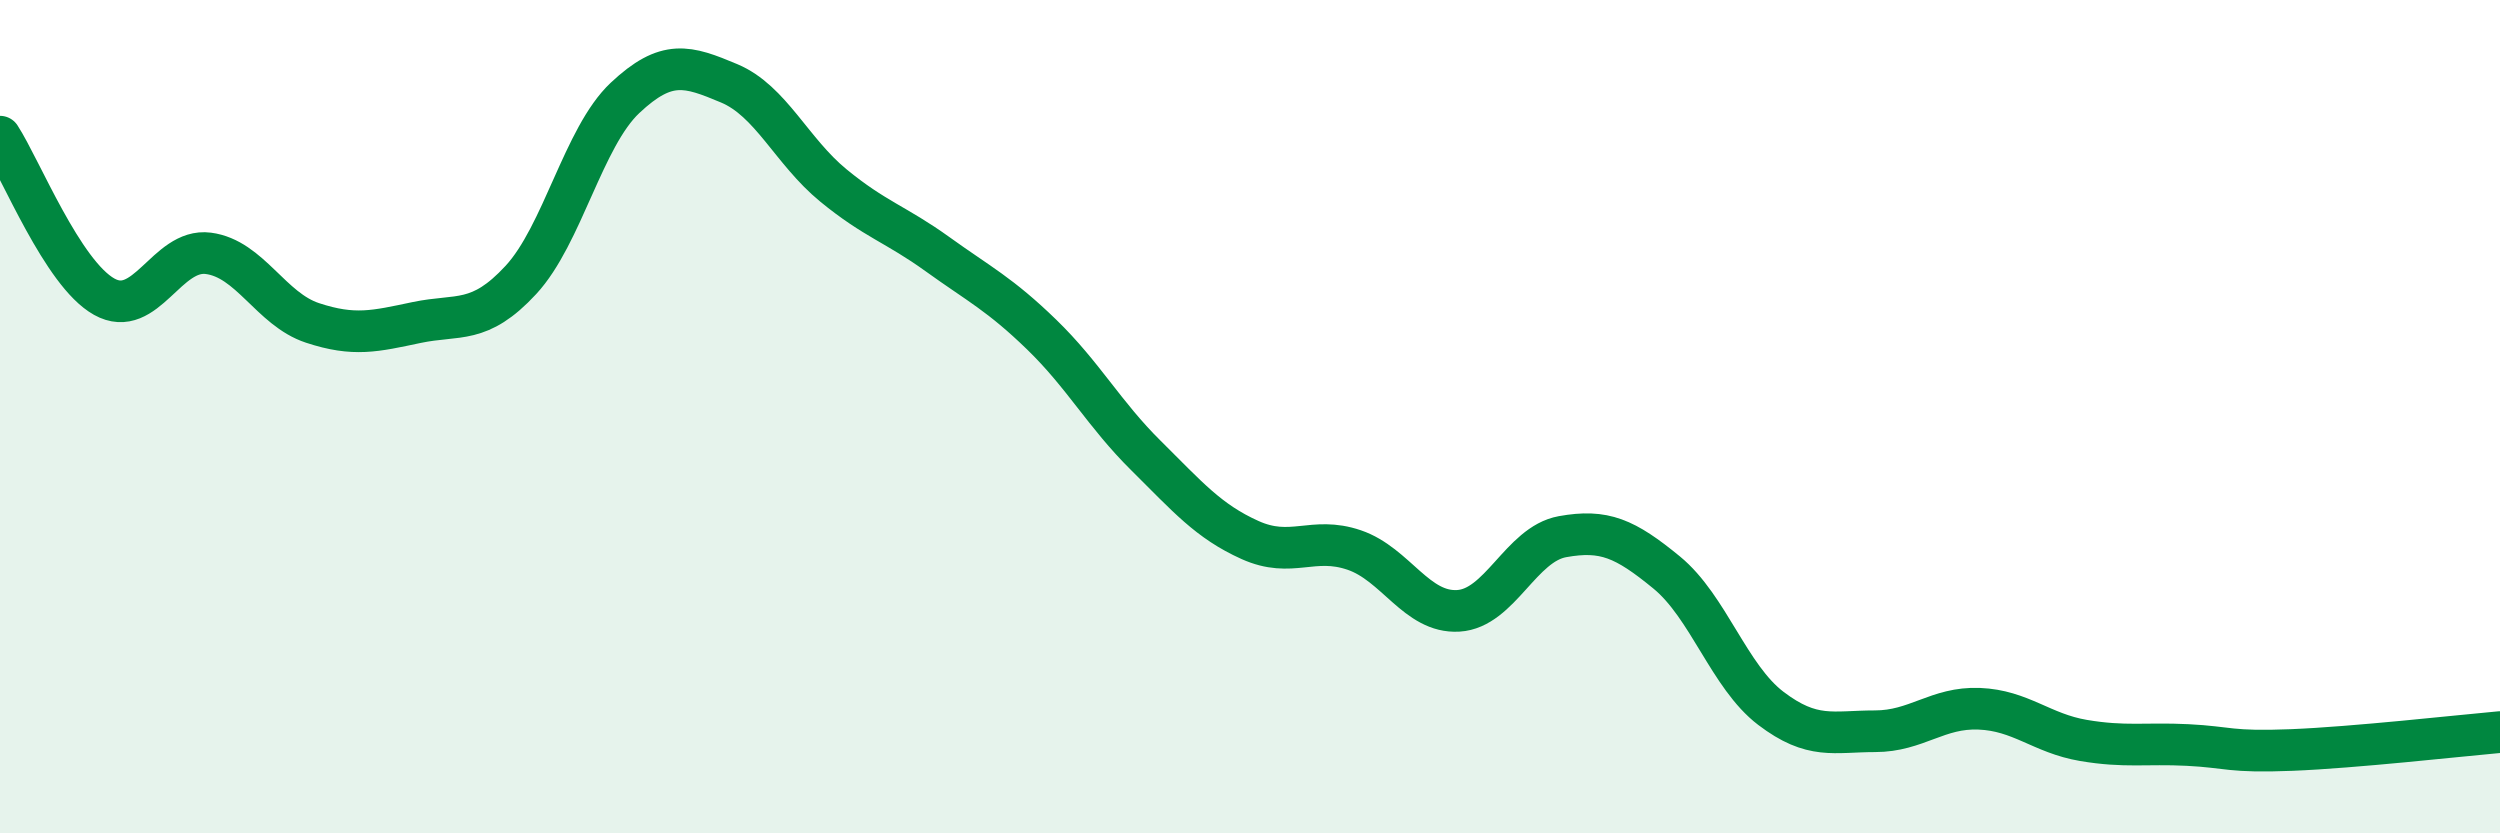 
    <svg width="60" height="20" viewBox="0 0 60 20" xmlns="http://www.w3.org/2000/svg">
      <path
        d="M 0,3.28 C 0.5,4.05 1.5,6.56 2.5,7.12 C 3.5,7.68 4,5.95 5,6.08 C 6,6.21 6.5,7.42 7.5,7.75 C 8.5,8.08 9,7.95 10,7.74 C 11,7.53 11.5,7.8 12.5,6.72 C 13.5,5.64 14,3.29 15,2.35 C 16,1.41 16.5,1.58 17.5,2 C 18.5,2.42 19,3.63 20,4.45 C 21,5.27 21.5,5.38 22.5,6.1 C 23.5,6.82 24,7.06 25,8.03 C 26,9 26.5,9.94 27.5,10.93 C 28.5,11.92 29,12.51 30,12.96 C 31,13.41 31.5,12.86 32.5,13.2 C 33.5,13.54 34,14.72 35,14.66 C 36,14.6 36.5,13.06 37.5,12.88 C 38.5,12.7 39,12.92 40,13.74 C 41,14.56 41.5,16.24 42.5,17 C 43.5,17.76 44,17.55 45,17.55 C 46,17.55 46.5,16.97 47.5,17.01 C 48.5,17.05 49,17.6 50,17.77 C 51,17.94 51.5,17.83 52.5,17.88 C 53.5,17.93 53.5,18.06 55,18 C 56.5,17.94 59,17.66 60,17.57L60 20L0 20Z"
        fill="#008740"
        opacity="0.1"
        stroke-linecap="round"
        stroke-linejoin="round"
      />
      <path
        d="M 0,3.28 C 0.5,4.05 1.5,6.56 2.5,7.12 C 3.5,7.68 4,5.95 5,6.08 C 6,6.21 6.5,7.42 7.5,7.75 C 8.5,8.08 9,7.95 10,7.74 C 11,7.53 11.5,7.8 12.5,6.72 C 13.5,5.64 14,3.29 15,2.35 C 16,1.41 16.5,1.58 17.5,2 C 18.5,2.42 19,3.63 20,4.45 C 21,5.27 21.5,5.38 22.5,6.1 C 23.5,6.82 24,7.06 25,8.03 C 26,9 26.5,9.94 27.5,10.93 C 28.5,11.92 29,12.51 30,12.96 C 31,13.41 31.5,12.86 32.5,13.2 C 33.5,13.54 34,14.72 35,14.66 C 36,14.6 36.5,13.06 37.5,12.88 C 38.5,12.7 39,12.92 40,13.74 C 41,14.56 41.5,16.24 42.5,17 C 43.5,17.76 44,17.55 45,17.55 C 46,17.55 46.5,16.97 47.5,17.01 C 48.5,17.05 49,17.6 50,17.77 C 51,17.94 51.5,17.83 52.5,17.88 C 53.5,17.93 53.5,18.06 55,18 C 56.5,17.94 59,17.66 60,17.57"
        stroke="#008740"
        stroke-width="1"
        fill="none"
        stroke-linecap="round"
        stroke-linejoin="round"
      />
    </svg>
  